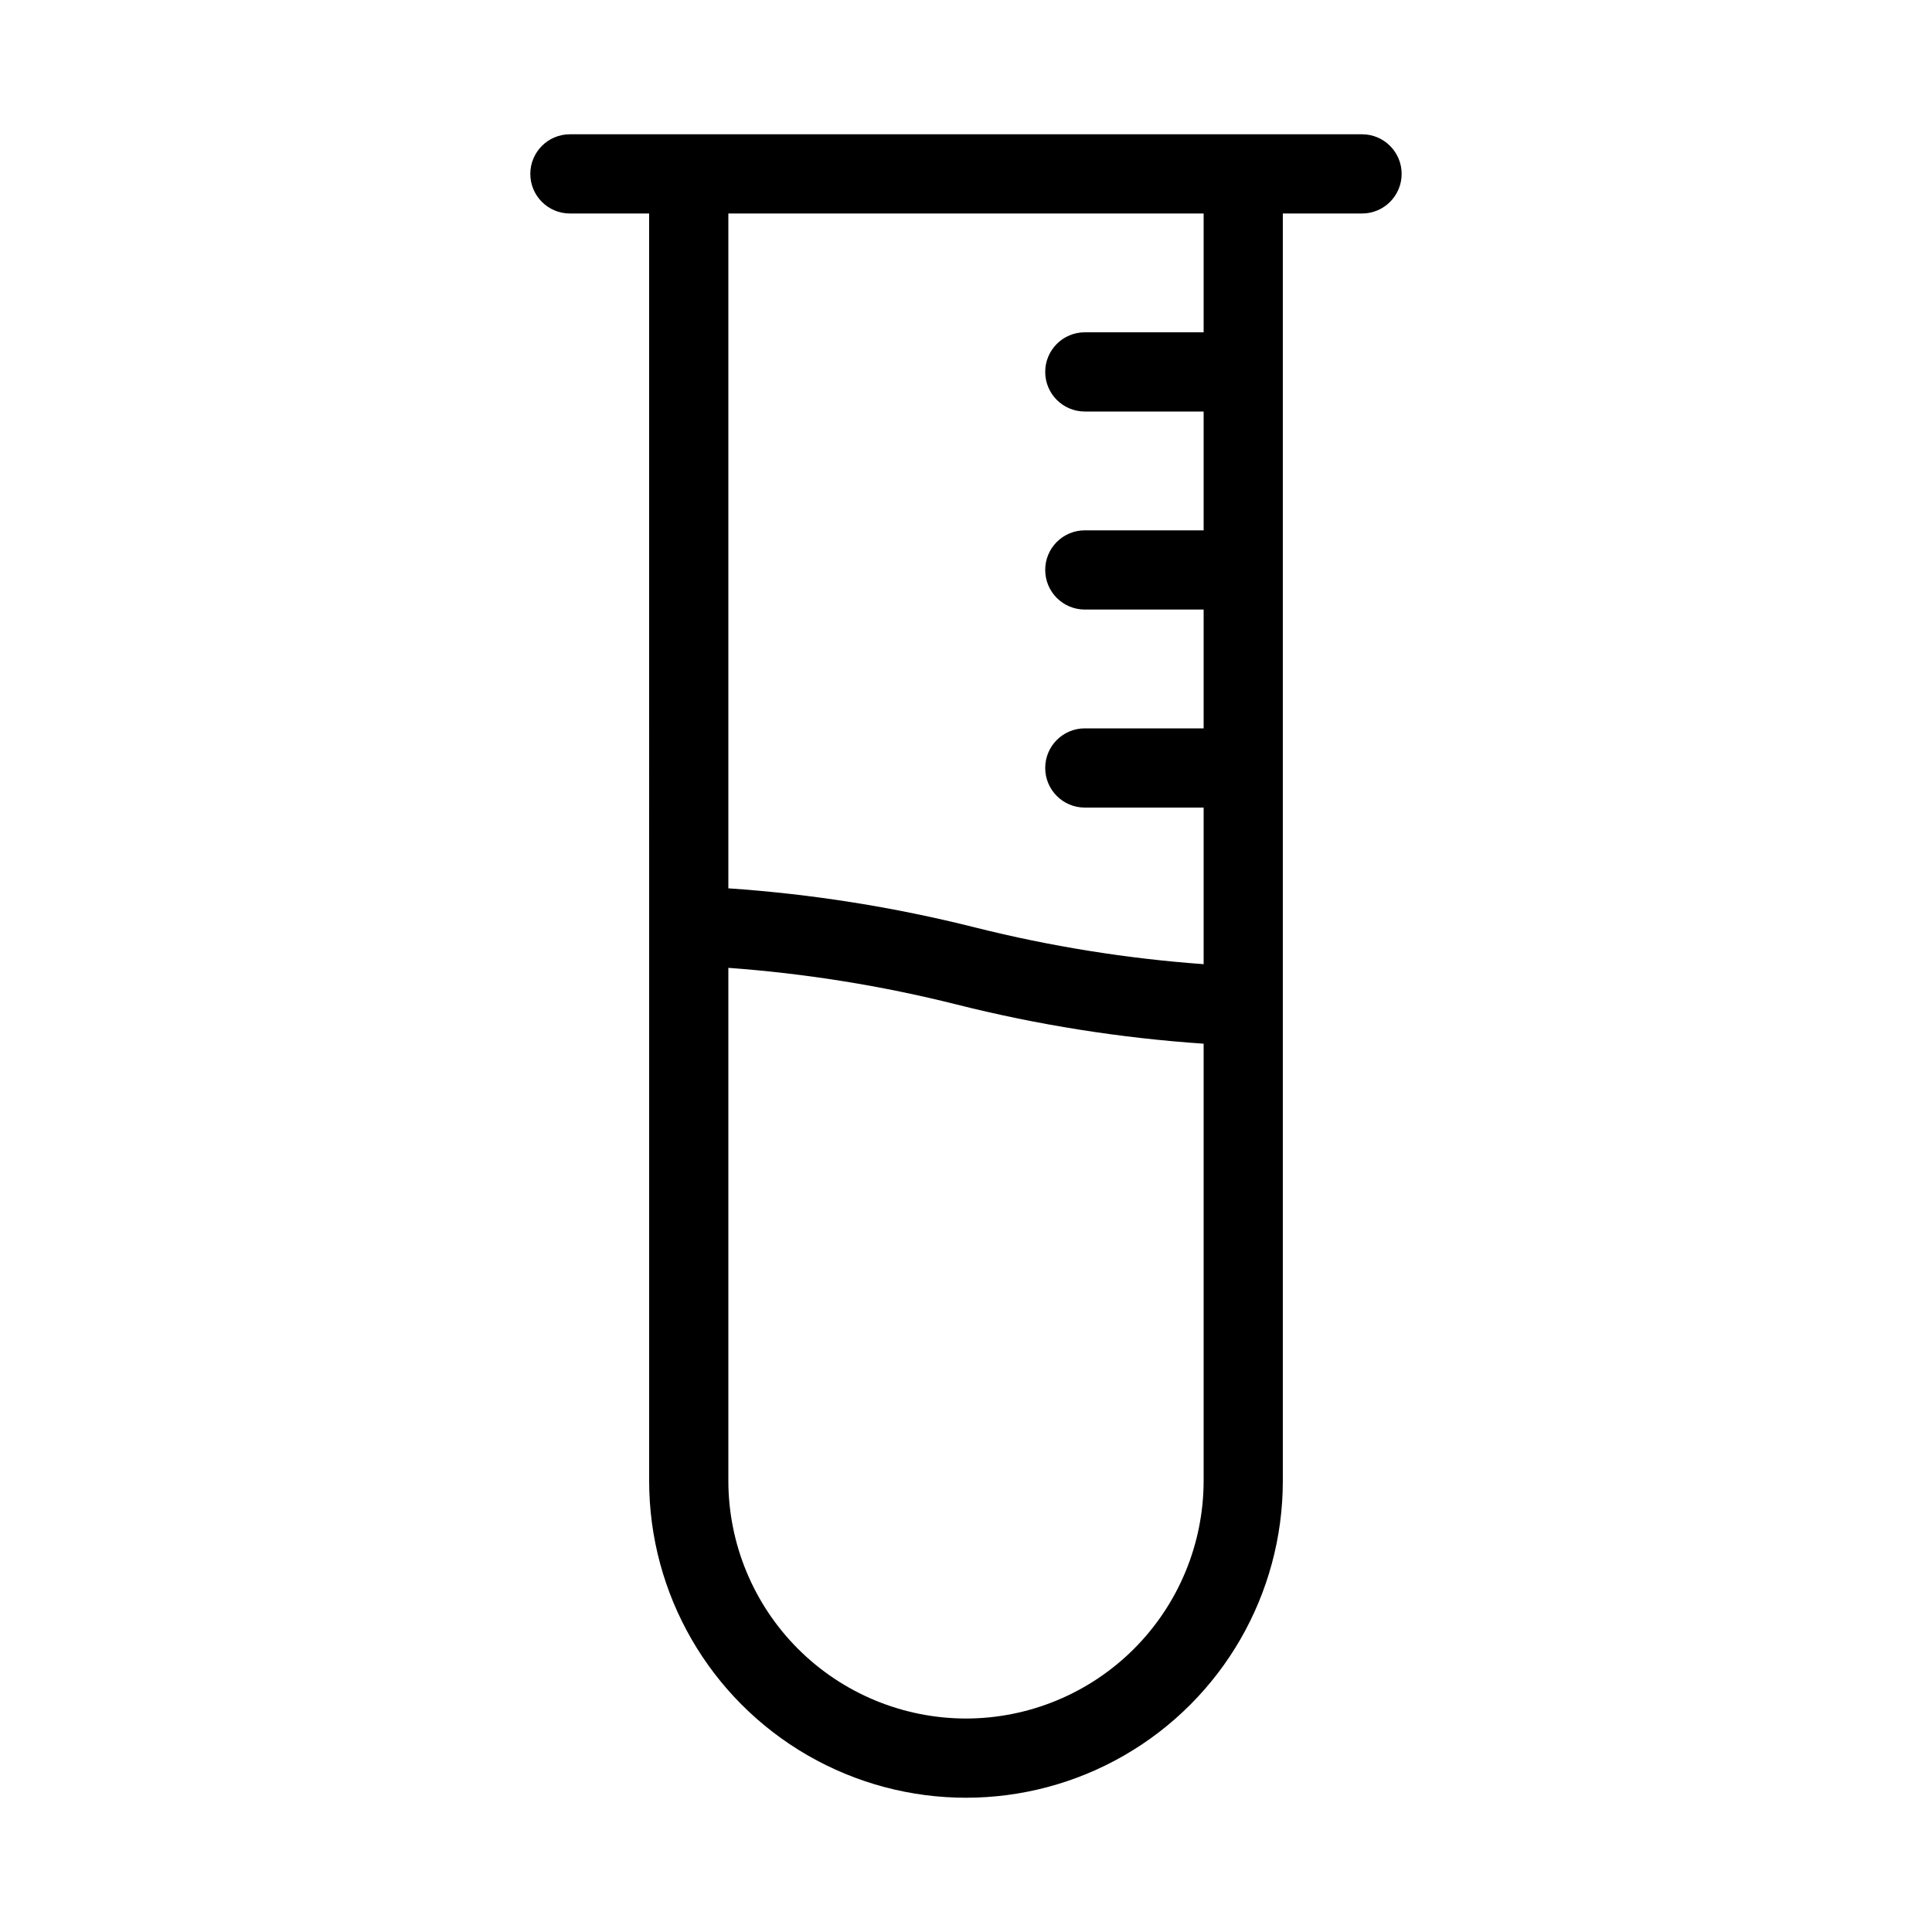 <?xml version="1.0" encoding="UTF-8"?>
<!-- Uploaded to: ICON Repo, www.svgrepo.com, Generator: ICON Repo Mixer Tools -->
<svg fill="#000000" width="800px" height="800px" version="1.1" viewBox="144 144 512 512" xmlns="http://www.w3.org/2000/svg">
 <path d="m316.03 536.45c0 30 16.004 57.723 41.984 72.719 25.98 15 57.988 15 83.969 0 25.977-14.996 41.98-42.719 41.98-72.719v-335.87h20.992c5.797 0 10.496-4.699 10.496-10.496s-4.699-10.496-10.496-10.496h-209.92c-5.797 0-10.496 4.699-10.496 10.496s4.699 10.496 10.496 10.496h20.992zm83.969 62.977c-16.699-0.016-32.707-6.656-44.516-18.461-11.805-11.809-18.445-27.816-18.461-44.516v-135.96c20.387 1.48 40.609 4.727 60.434 9.699 21.484 5.418 43.414 8.898 65.52 10.402v115.86c-0.02 16.699-6.66 32.707-18.465 44.516-11.809 11.805-27.816 18.445-44.512 18.461zm62.977-398.85v31.488h-31.488c-5.797 0-10.496 4.699-10.496 10.496s4.699 10.496 10.496 10.496h31.488v31.488h-31.488c-5.797 0-10.496 4.699-10.496 10.496 0 5.797 4.699 10.496 10.496 10.496h31.488v31.488h-31.488c-5.797 0-10.496 4.699-10.496 10.496s4.699 10.496 10.496 10.496h31.488v41.5c-20.391-1.48-40.609-4.727-60.438-9.699-21.484-5.414-43.41-8.898-65.516-10.402v-178.84z"/>
</svg>
